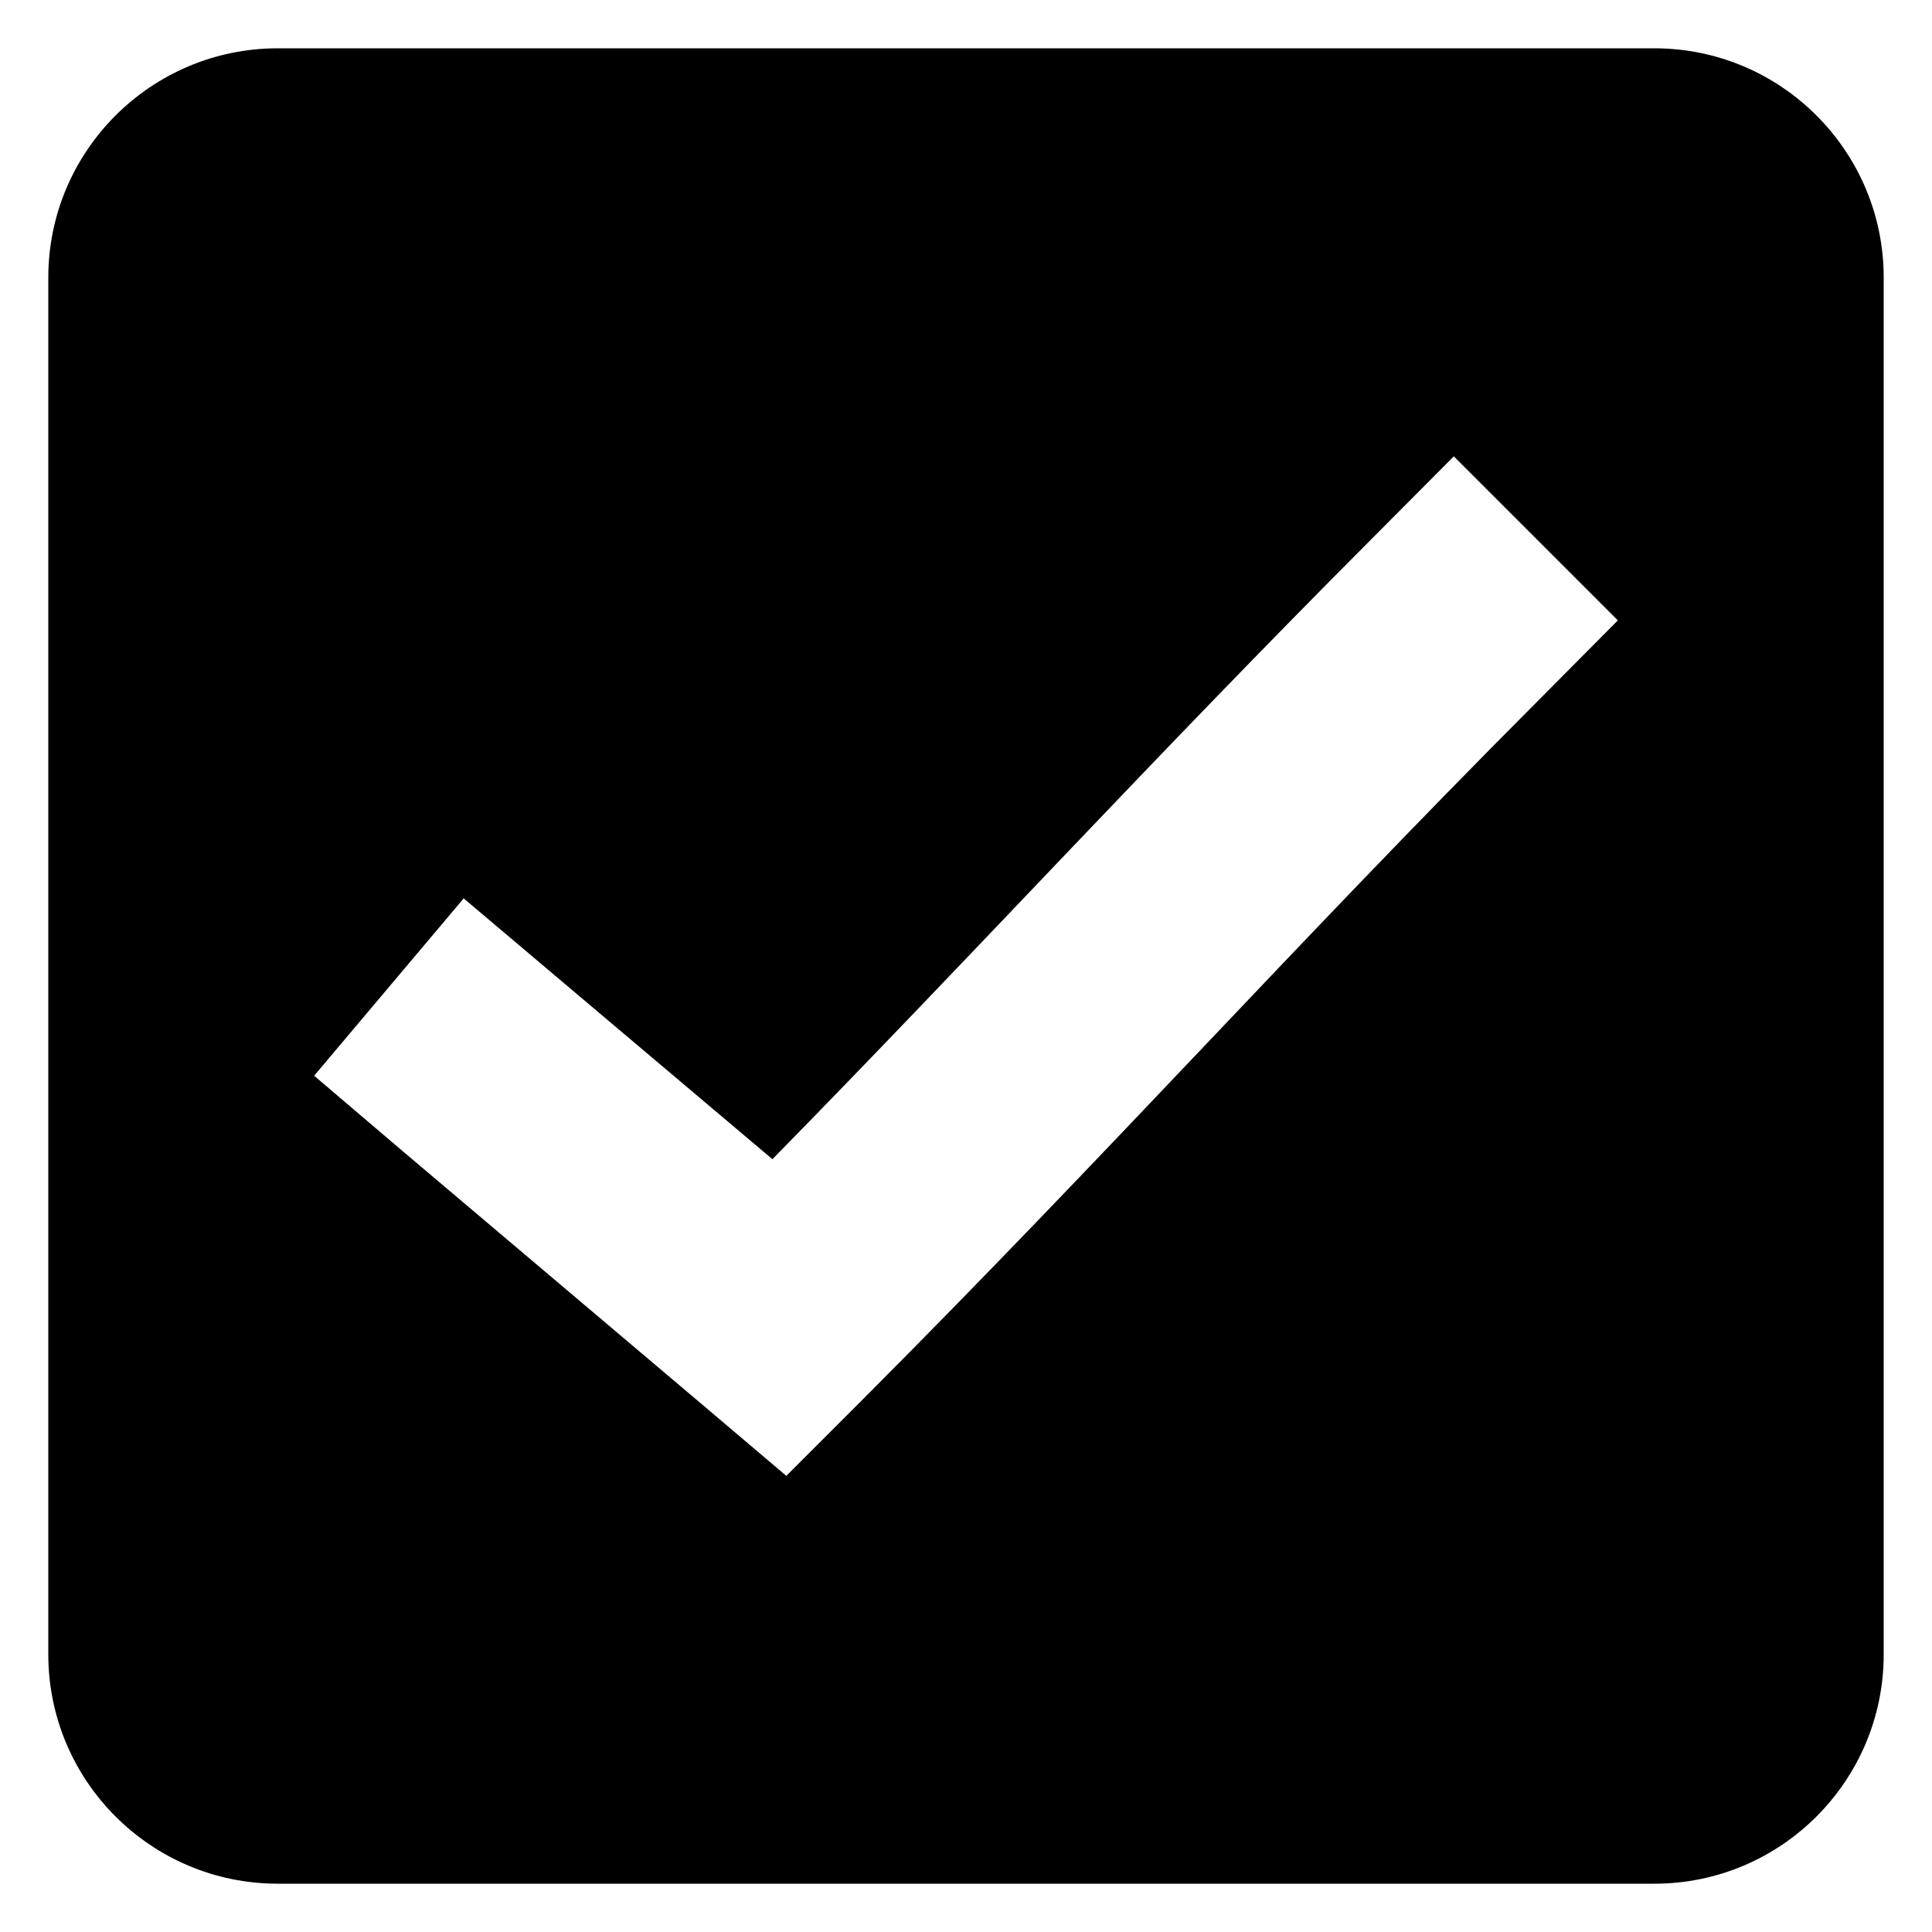 <svg xmlns="http://www.w3.org/2000/svg" viewBox="0 0 100 100"><path fill-rule="evenodd" d="M85.63 2.5H14.38C7.82 2.5 2.5 7.82 2.5 14.37v71.26c0 6.55 5.32 11.87 11.88 11.87h71.25c6.55 0 11.87-5.32 11.87-11.87V14.37c0-6.55-5.32-11.87-11.87-11.87zm-6.14 33.89C66.79 49.13 57.56 59.5 44.61 72.48l-3.91 3.91-4.21-3.57-15.64-13.23-4.59-3.91L24 46.5l4.59 3.88L39.98 60C50.68 49.09 59.48 39.44 71 27.89l4.25-4.27 8.49 8.49z" clip-rule="evenodd"/><path d="M75.25 23.61v.01l-.01-.01z"/></svg>